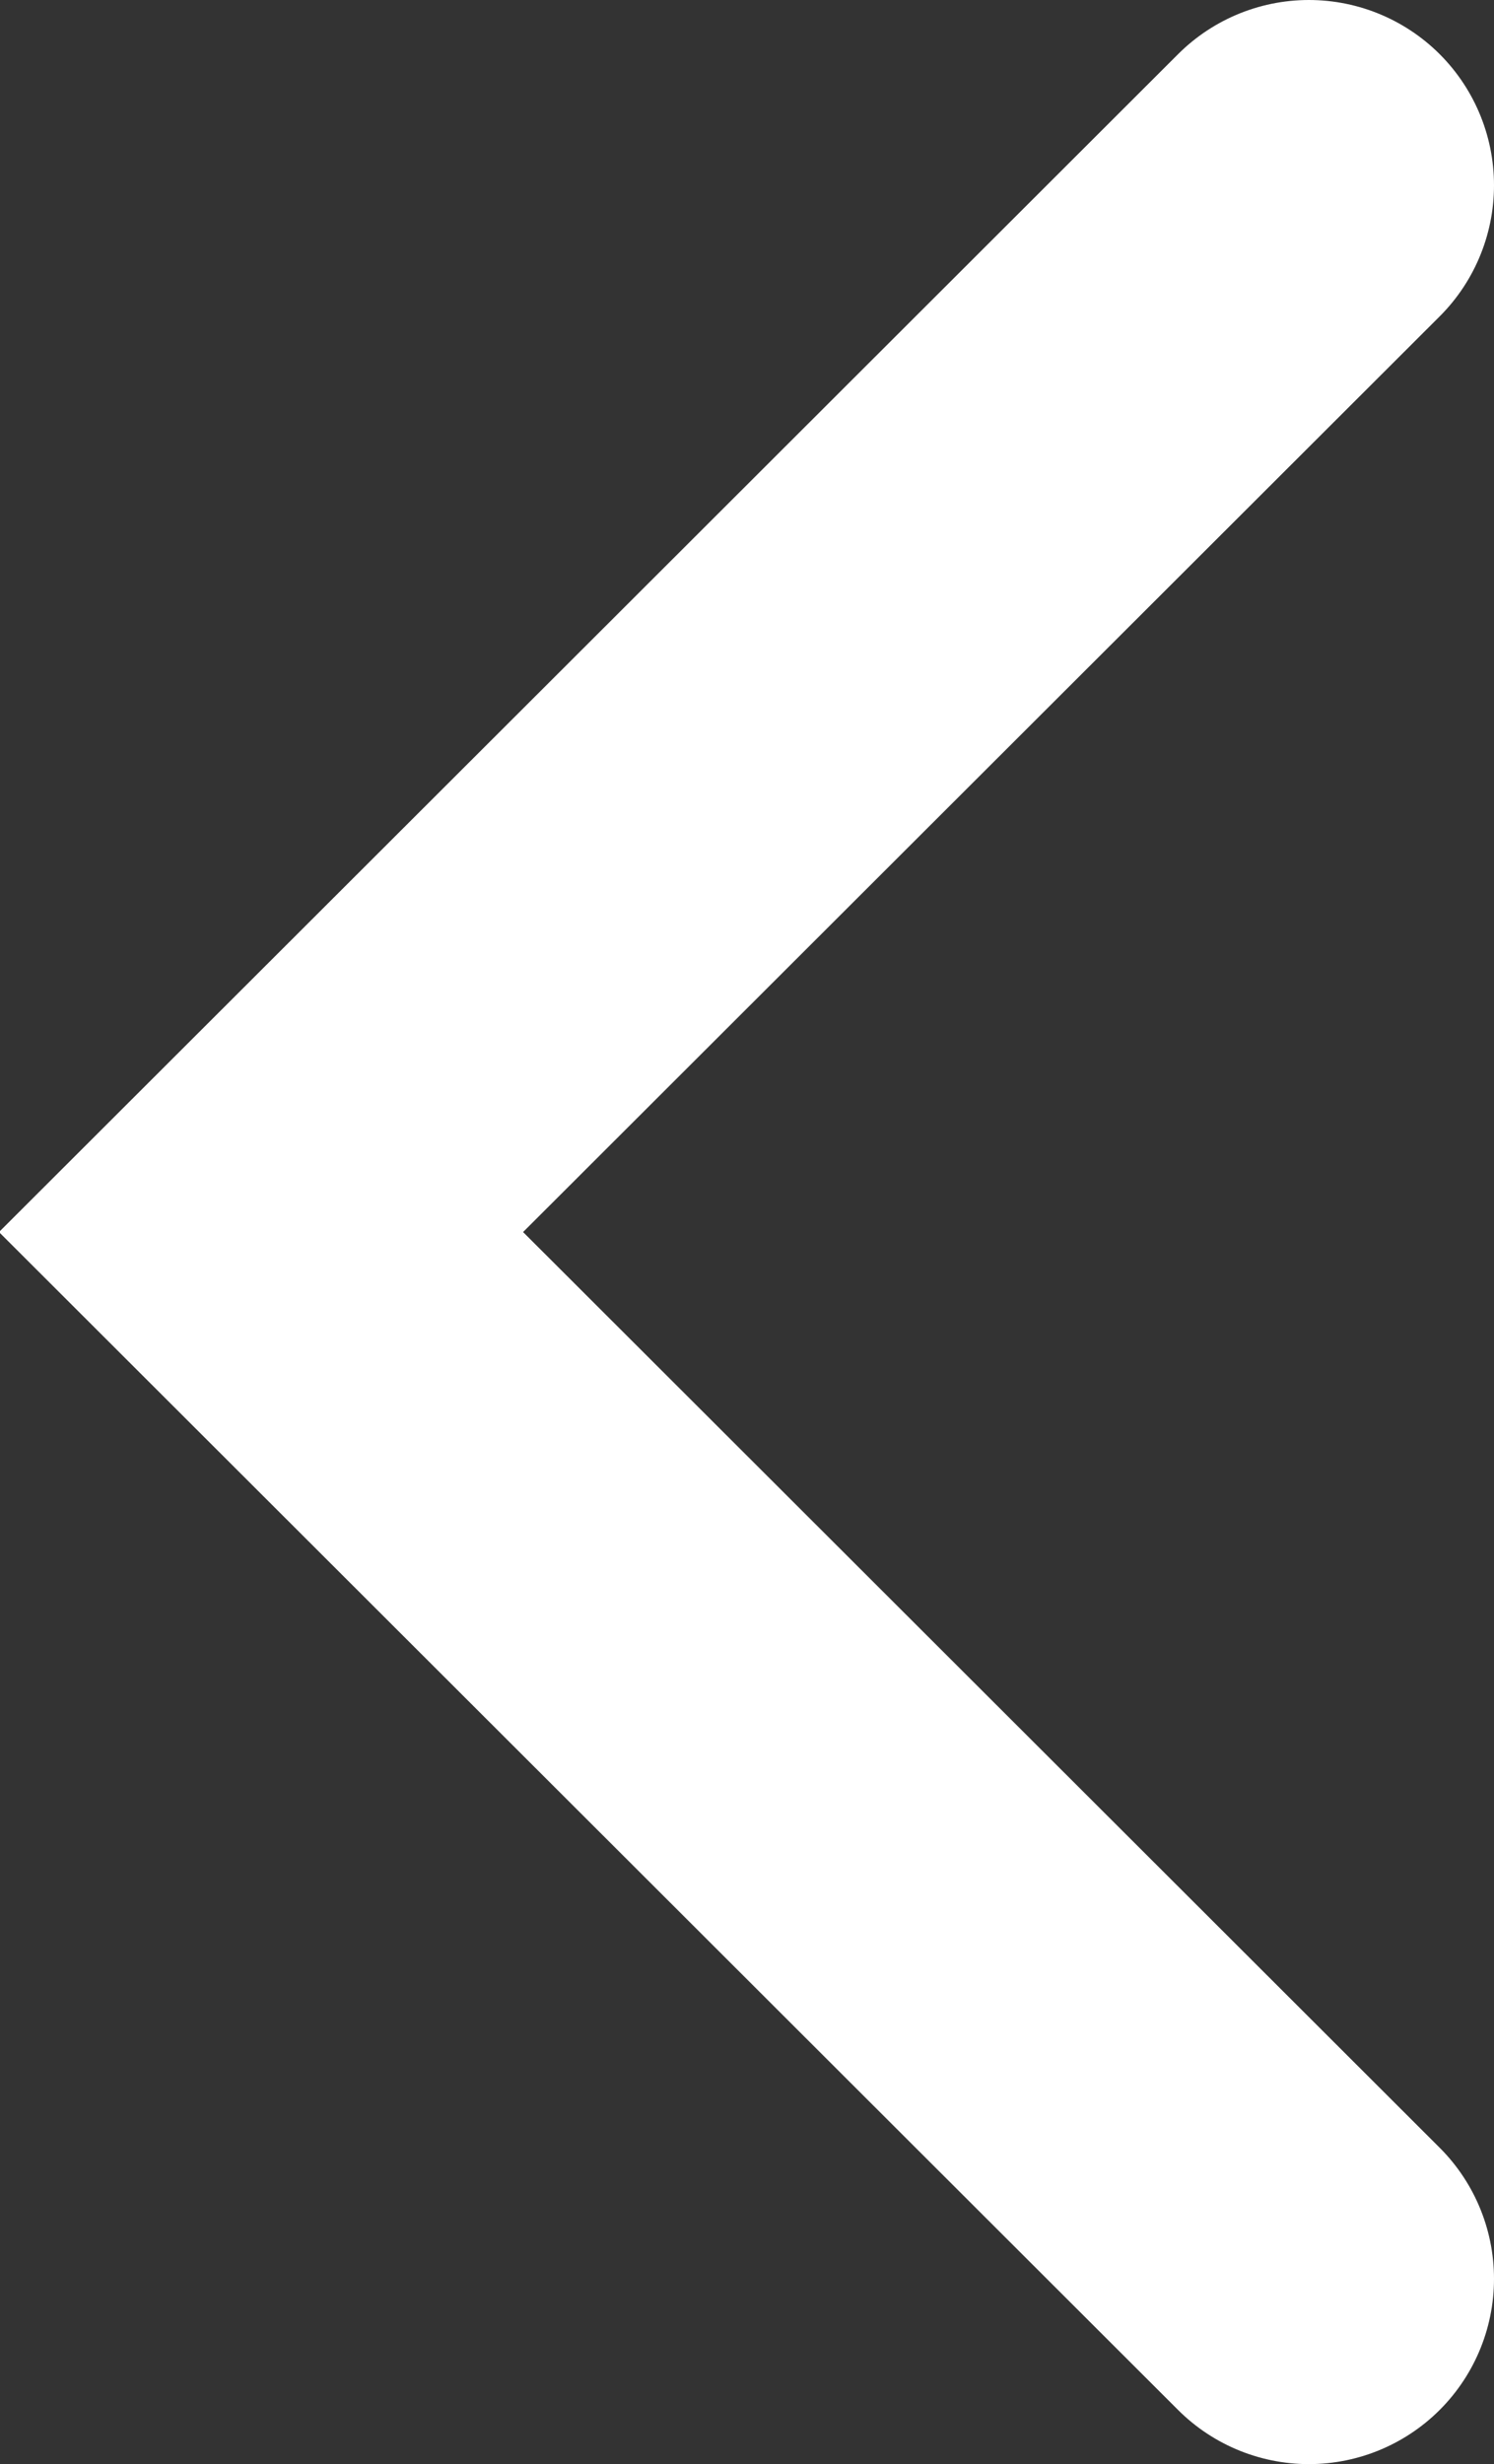 <?xml version="1.0" encoding="UTF-8"?><svg id="_레이어_2" xmlns="http://www.w3.org/2000/svg" viewBox="0 0 8.07 13.3"><rect x="0" y="0" width="8.07" height="13.3" fill="#333333" stroke="none"/><defs><style>.cls-1{fill:none;stroke:#fff;stroke-linecap:round;stroke-miterlimit:10;stroke-width:2px;}</style></defs><g id="_레이어_1-2"><polyline class="cls-1" points="7.07 1 1.41 6.65 7.07 12.3"/></g></svg>
